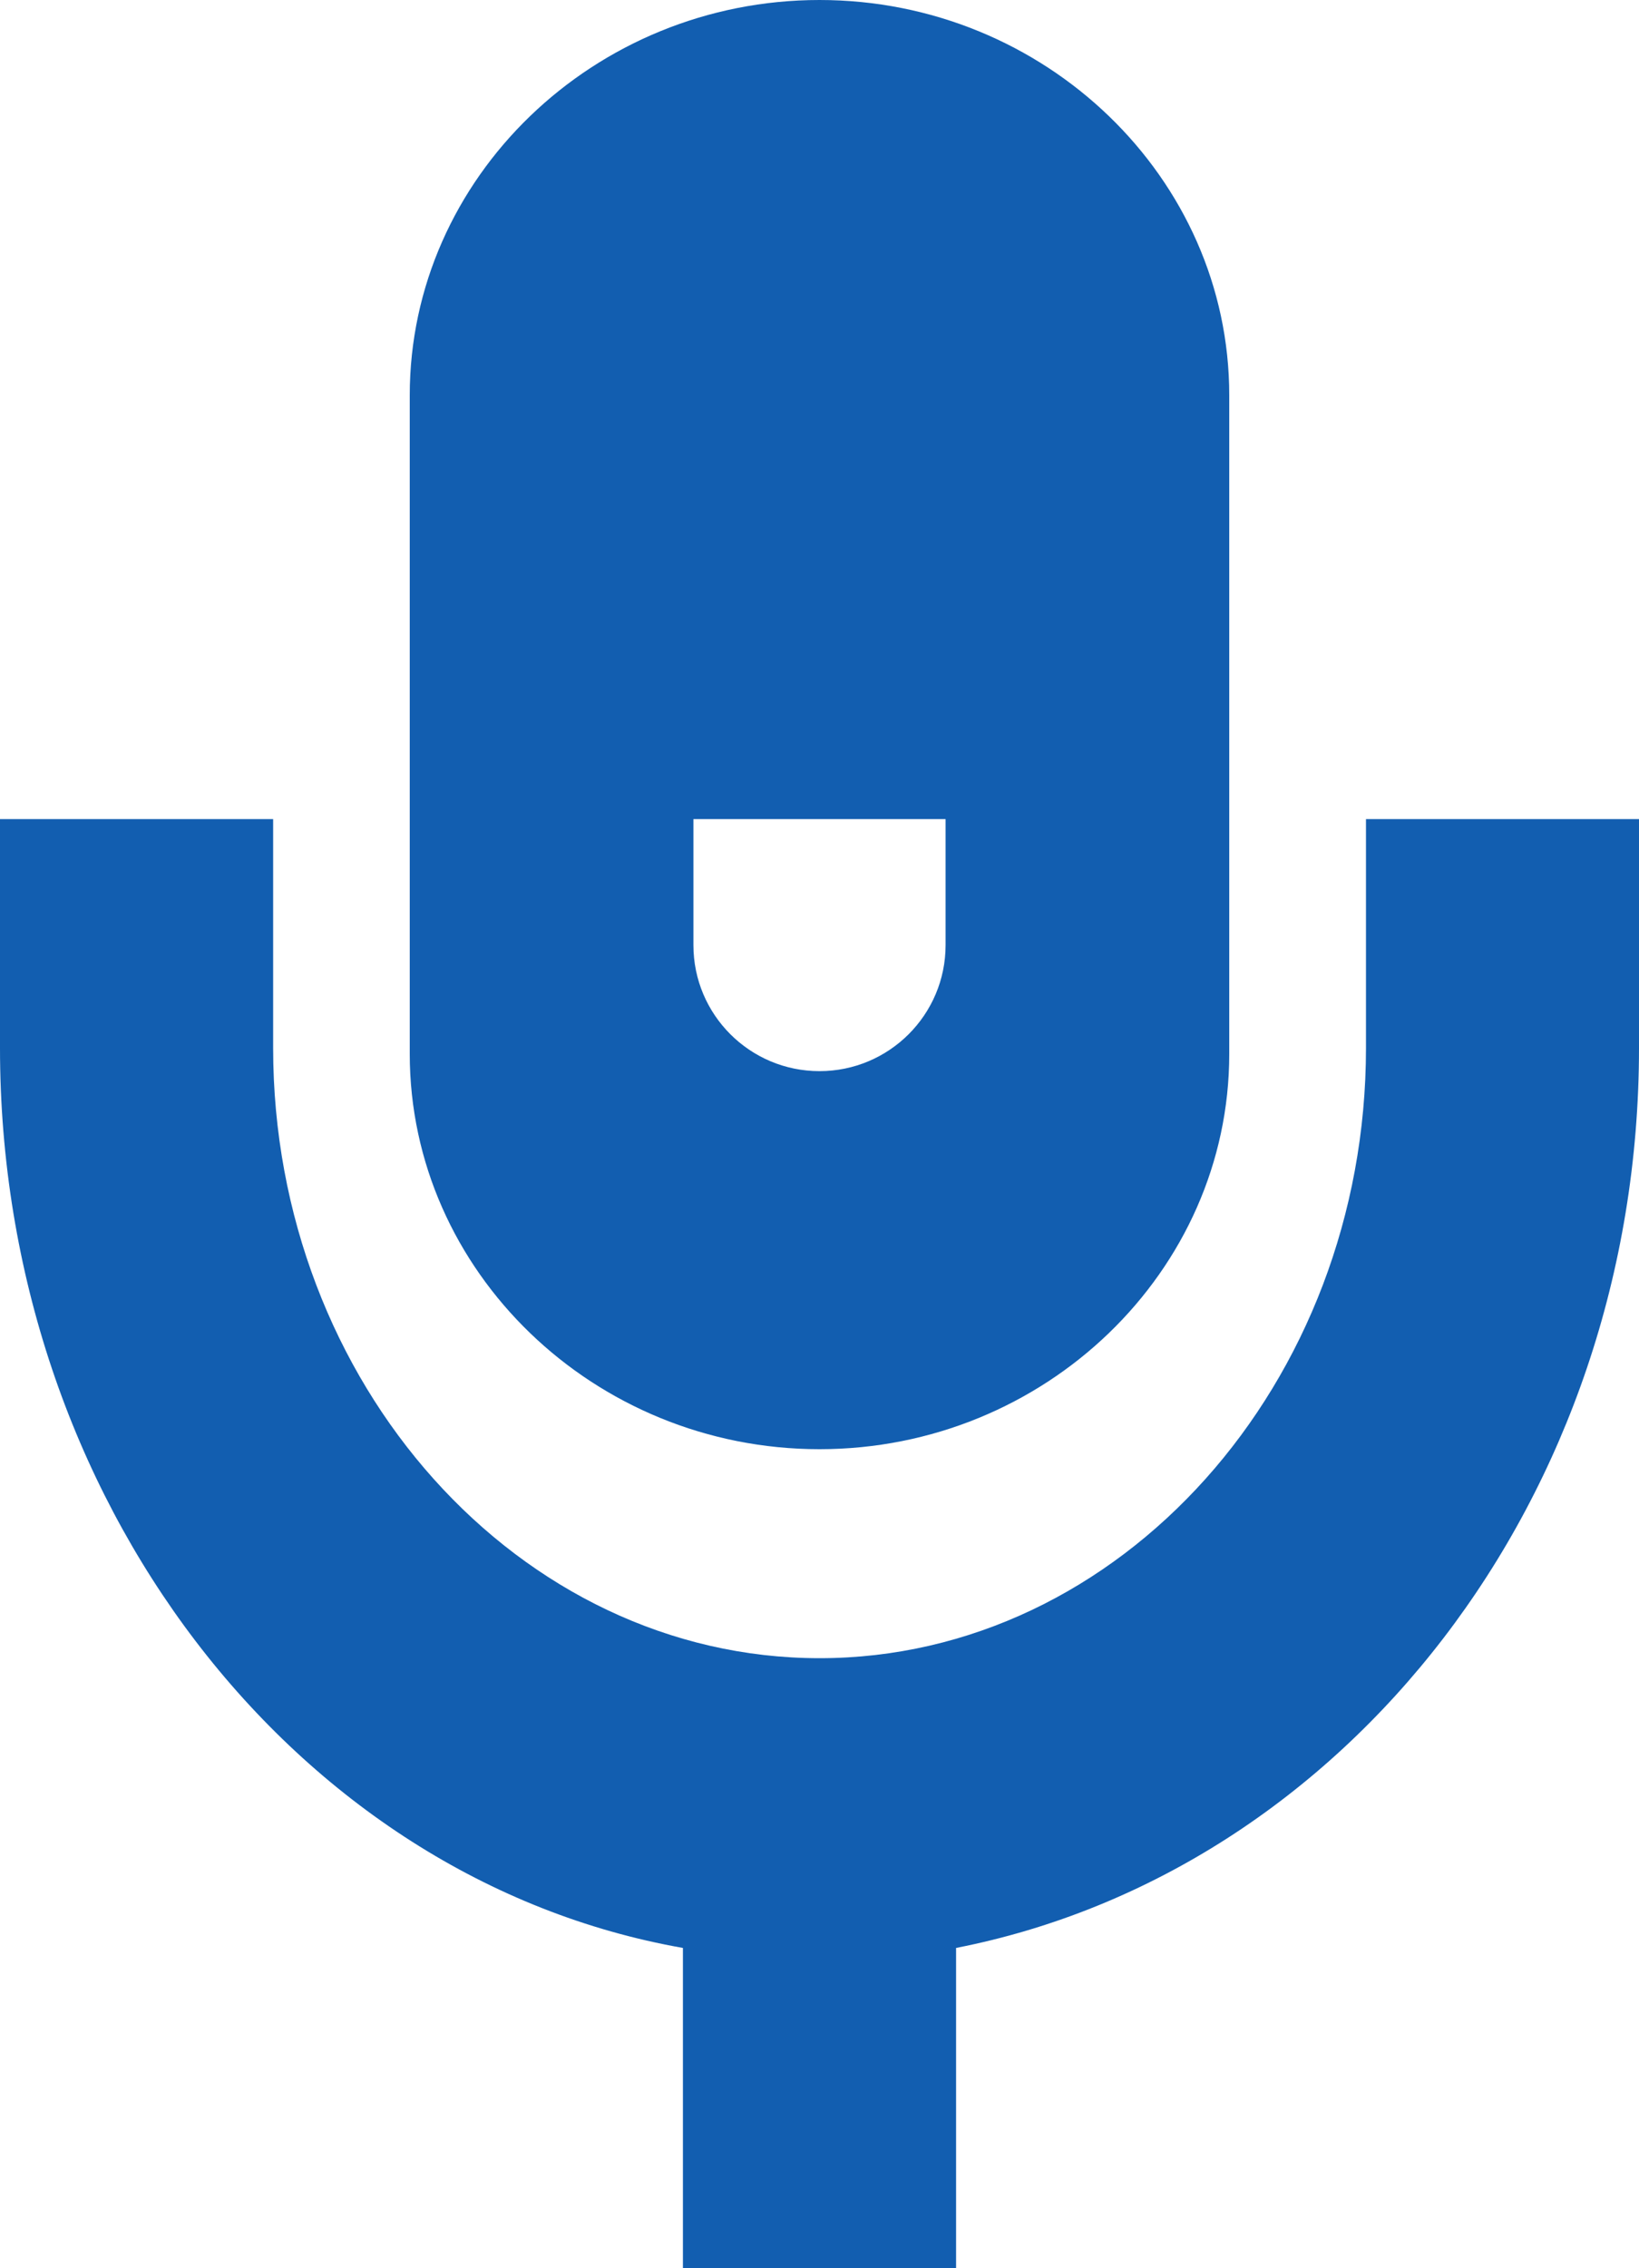 <?xml version="1.0" encoding="UTF-8"?>
<svg width="94px" height="130px" viewBox="0 0 94 130" version="1.1" xmlns="http://www.w3.org/2000/svg" xmlns:xlink="http://www.w3.org/1999/xlink">
    <title>TakeNote Logo Icon</title>
    <g id="Logo-Icon" stroke="none" stroke-width="1" fill="none" fill-rule="evenodd">
        <g id="Group" fill="#125EB0" fill-rule="nonzero">
            <g id="Icon">
                <path d="M15.665,46.944 L15.665,60.059 C15.665,79.296 29.767,95.034 47.004,95.034 C64.241,95.034 78.342,79.296 78.342,60.059 L78.342,60.059 L78.342,46.944 L94,46.944 L94,60.059 C94,85.845 77.159,107.271 54.833,111.64 L54.833,111.64 L54.833,130 L39.167,130 L39.167,111.64 C16.841,107.705 1.25939518e-12,85.854 1.26571304e-12,60.059 L1.26571304e-12,60.059 L1.26892516e-12,46.944 L15.665,46.944 Z M47,5.75583996e-15 C59.925,8.92155193e-15 70.5,10.193 70.5,22.652 L70.5,22.652 L70.5,60.403 C70.5,72.862 59.925,83.056 47,83.056 C34.075,83.056 23.5,72.862 23.5,60.403 L23.5,60.403 L23.5,22.652 C23.5,10.193 34.075,2.59012798e-15 47,5.75583996e-15 Z M54.231,46.944 L39.769,46.944 L39.769,54.167 L39.769,54.167 C39.769,58.155 43.007,61.389 47,61.389 C50.993,61.389 54.231,58.155 54.231,54.167 L54.231,46.944 L54.231,46.944 Z" id="Combined-Shape"></path>
            </g>
        </g>
    </g>
</svg>
